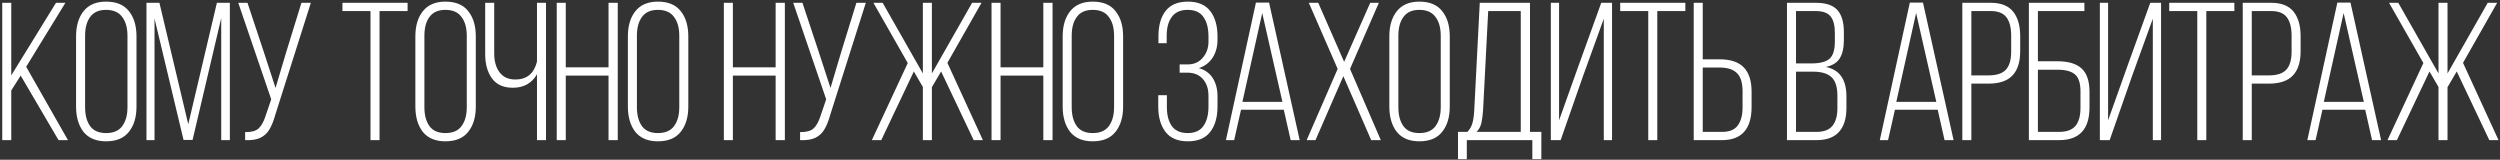 <?xml version="1.0" encoding="UTF-8"?> <svg xmlns="http://www.w3.org/2000/svg" width="892" height="57" viewBox="0 0 892 57" fill="none"><rect x="0" y="0" width="892" height="57" fill="#333333" stroke="none"/> <path d="M4.02 32.29V50H0.8V1H4.02V26.9L19.98 1H23.34L9.34 23.82L24.25 50H20.89L7.38 26.97L4.02 32.29ZM27.141 12.97C27.141 9.237 28.027 6.25 29.801 4.01C31.621 1.723 34.304 0.58 37.851 0.58C41.491 0.58 44.197 1.7 45.971 3.94C47.791 6.18 48.701 9.19 48.701 12.97V38.03C48.701 41.81 47.791 44.82 45.971 47.06C44.197 49.3 41.491 50.42 37.851 50.42C34.304 50.42 31.621 49.3 29.801 47.06C28.027 44.773 27.141 41.763 27.141 38.03V12.97ZM30.361 38.24C30.361 41.087 30.967 43.35 32.181 45.03C33.394 46.663 35.284 47.48 37.851 47.48C40.464 47.48 42.377 46.663 43.591 45.03C44.851 43.35 45.481 41.087 45.481 38.24V12.76C45.481 9.913 44.851 7.673 43.591 6.04C42.377 4.36 40.464 3.52 37.851 3.52C35.284 3.52 33.394 4.36 32.181 6.04C30.967 7.673 30.361 9.913 30.361 12.76V38.24ZM65.491 49.93L55.131 6.6V50H52.261V1H56.881L67.171 44.33L77.391 1H82.011V50H78.931V6.46L68.711 49.93H65.491ZM98.243 40.9C97.636 43.093 96.936 44.843 96.143 46.15C95.396 47.457 94.323 48.46 92.923 49.16C91.569 49.813 89.749 50.093 87.463 50V47.13C89.609 47.177 91.196 46.757 92.223 45.87C93.249 44.937 94.089 43.443 94.743 41.39L96.773 35.44L85.013 1H88.303L94.043 18.29L98.313 31.38L102.233 18.22L107.553 1H110.913L98.243 40.9ZM132.197 3.94H122.187V1H145.427V3.94H135.417V50H132.197V3.94ZM148.205 12.97C148.205 9.237 149.092 6.25 150.865 4.01C152.685 1.723 155.369 0.58 158.915 0.58C162.555 0.58 165.262 1.7 167.035 3.94C168.855 6.18 169.765 9.19 169.765 12.97V38.03C169.765 41.81 168.855 44.82 167.035 47.06C165.262 49.3 162.555 50.42 158.915 50.42C155.369 50.42 152.685 49.3 150.865 47.06C149.092 44.773 148.205 41.763 148.205 38.03V12.97ZM151.425 38.24C151.425 41.087 152.032 43.35 153.245 45.03C154.459 46.663 156.349 47.48 158.915 47.48C161.529 47.48 163.442 46.663 164.655 45.03C165.915 43.35 166.545 41.087 166.545 38.24V12.76C166.545 9.913 165.915 7.673 164.655 6.04C163.442 4.36 161.529 3.52 158.915 3.52C156.349 3.52 154.459 4.36 153.245 6.04C152.032 7.673 151.425 9.913 151.425 12.76V38.24ZM191.595 26.48C190.709 28.067 189.519 29.28 188.025 30.12C186.579 30.913 184.899 31.31 182.985 31.31C179.672 31.31 177.199 30.213 175.565 28.02C173.932 25.78 173.115 22.887 173.115 19.34V1H176.335V19.13C176.335 21.837 176.965 24.053 178.225 25.78C179.532 27.507 181.422 28.37 183.895 28.37C187.955 28.37 190.522 26.247 191.595 22V1H194.815V50H191.595V26.48ZM201.866 50H198.646V1H201.866V24.03H217.126V1H220.416V50H217.126V26.97H201.866V50ZM224.029 12.97C224.029 9.237 224.916 6.25 226.689 4.01C228.509 1.723 231.193 0.58 234.739 0.58C238.379 0.58 241.086 1.7 242.859 3.94C244.679 6.18 245.589 9.19 245.589 12.97V38.03C245.589 41.81 244.679 44.82 242.859 47.06C241.086 49.3 238.379 50.42 234.739 50.42C231.193 50.42 228.509 49.3 226.689 47.06C224.916 44.773 224.029 41.763 224.029 38.03V12.97ZM227.249 38.24C227.249 41.087 227.856 43.35 229.069 45.03C230.283 46.663 232.173 47.48 234.739 47.48C237.353 47.48 239.266 46.663 240.479 45.03C241.739 43.35 242.369 41.087 242.369 38.24V12.76C242.369 9.913 241.739 7.673 240.479 6.04C239.266 4.36 237.353 3.52 234.739 3.52C232.173 3.52 230.283 4.36 229.069 6.04C227.856 7.673 227.249 9.913 227.249 12.76V38.24ZM261.489 50H258.269V1H261.489V24.03H276.749V1H280.039V50H276.749V26.97H261.489V50ZM296.253 40.9C295.646 43.093 294.946 44.843 294.153 46.15C293.406 47.457 292.333 48.46 290.933 49.16C289.579 49.813 287.759 50.093 285.473 50V47.13C287.619 47.177 289.206 46.757 290.233 45.87C291.259 44.937 292.099 43.443 292.753 41.39L294.783 35.44L283.023 1H286.313L292.053 18.29L296.323 31.38L300.243 18.22L305.563 1H308.923L296.253 40.9ZM332.497 31.1V50H329.277V31.03L326.057 25.5L314.437 50H311.077L323.887 22.49L311.637 1H314.927L329.277 26.2V1H332.497V26.2L346.847 1H350.207L338.027 22.42L350.697 50H347.407L335.787 25.5L332.497 31.1ZM357 50H353.78V1H357V24.03H372.26V1H375.55V50H372.26V26.97H357V50ZM379.164 12.97C379.164 9.237 380.051 6.25 381.824 4.01C383.644 1.723 386.328 0.58 389.874 0.58C393.514 0.58 396.221 1.7 397.994 3.94C399.814 6.18 400.724 9.19 400.724 12.97V38.03C400.724 41.81 399.814 44.82 397.994 47.06C396.221 49.3 393.514 50.42 389.874 50.42C386.328 50.42 383.644 49.3 381.824 47.06C380.051 44.773 379.164 41.763 379.164 38.03V12.97ZM382.384 38.24C382.384 41.087 382.991 43.35 384.204 45.03C385.418 46.663 387.308 47.48 389.874 47.48C392.488 47.48 394.401 46.663 395.614 45.03C396.874 43.35 397.504 41.087 397.504 38.24V12.76C397.504 9.913 396.874 7.673 395.614 6.04C394.401 4.36 392.488 3.52 389.874 3.52C387.308 3.52 385.418 4.36 384.204 6.04C382.991 7.673 382.384 9.913 382.384 12.76V38.24ZM423.834 0.58C427.427 0.58 430.087 1.7 431.814 3.94C433.54 6.18 434.404 9.19 434.404 12.97V14.23C434.404 16.657 433.82 18.78 432.654 20.6C431.487 22.373 429.854 23.61 427.754 24.31C429.947 24.917 431.604 26.107 432.724 27.88C433.844 29.653 434.404 31.777 434.404 34.25V38.03C434.404 41.81 433.54 44.82 431.814 47.06C430.087 49.3 427.427 50.42 423.834 50.42C420.24 50.42 417.58 49.3 415.854 47.06C414.127 44.82 413.264 41.81 413.264 38.03V33.97H416.344V38.24C416.344 41.04 416.927 43.28 418.094 44.96C419.307 46.64 421.197 47.48 423.764 47.48C426.33 47.48 428.197 46.64 429.364 44.96C430.577 43.28 431.184 40.947 431.184 37.96V34.18C431.184 31.66 430.507 29.653 429.154 28.16C427.8 26.667 425.957 25.92 423.624 25.92H420.894V22.98H423.834C425.98 22.98 427.73 22.21 429.084 20.67C430.484 19.083 431.184 17.147 431.184 14.86V13.04C431.184 10.053 430.577 7.72 429.364 6.04C428.197 4.36 426.33 3.52 423.764 3.52C421.197 3.52 419.307 4.36 418.094 6.04C416.88 7.673 416.274 9.913 416.274 12.76V15.42H413.334V12.9C413.334 9.12 414.174 6.133 415.854 3.94C417.58 1.7 420.24 0.58 423.834 0.58ZM440.349 50H437.409L448.119 0.93H452.809L463.729 50H460.509L458.059 39.15H442.799L440.349 50ZM457.569 36.35L450.359 4.64L443.289 36.35H457.569ZM469.367 50H466.217L477.277 24.59L466.987 1H470.347L479.587 22.07L488.897 1H491.977L481.687 24.59L492.677 50H489.247L479.307 27.18L469.367 50ZM495.717 12.97C495.717 9.237 496.604 6.25 498.377 4.01C500.197 1.723 502.88 0.58 506.427 0.58C510.067 0.58 512.774 1.7 514.547 3.94C516.367 6.18 517.277 9.19 517.277 12.97V38.03C517.277 41.81 516.367 44.82 514.547 47.06C512.774 49.3 510.067 50.42 506.427 50.42C502.88 50.42 500.197 49.3 498.377 47.06C496.604 44.773 495.717 41.763 495.717 38.03V12.97ZM498.937 38.24C498.937 41.087 499.544 43.35 500.757 45.03C501.97 46.663 503.86 47.48 506.427 47.48C509.04 47.48 510.954 46.663 512.167 45.03C513.427 43.35 514.057 41.087 514.057 38.24V12.76C514.057 9.913 513.427 7.673 512.167 6.04C510.954 4.36 509.04 3.52 506.427 3.52C503.86 3.52 501.97 4.36 500.757 6.04C499.544 7.673 498.937 9.913 498.937 12.76V38.24ZM546.737 50H523.357V56.79H520.207V47.06H523.567C524.454 46.127 525.06 45.053 525.387 43.84C525.714 42.627 525.924 41.087 526.017 39.22L527.977 1H545.897V47.06H549.957V56.79H546.737V50ZM529.167 39.22C529.027 41.227 528.817 42.813 528.537 43.98C528.257 45.147 527.697 46.173 526.857 47.06H542.607V3.94H530.987L529.167 39.22ZM556.835 50H553.335V1H556.275V42.93L563.415 22.91L571.325 1H575.175V50H572.235V6.67L564.885 26.97L556.835 50ZM588.099 3.94H578.089V1H601.329V3.94H591.319V50H588.099V3.94ZM613.558 21.16C617.431 21.16 620.301 22.117 622.168 24.03C624.034 25.943 624.968 28.86 624.968 32.78V38.1C624.968 46.033 621.444 50 614.398 50H604.318V1H607.538V21.16H613.558ZM614.398 47.06C617.011 47.06 618.878 46.313 619.998 44.82C621.164 43.28 621.748 41.11 621.748 38.31V32.57C621.748 29.583 621.094 27.437 619.788 26.13C618.481 24.777 616.404 24.1 613.558 24.1H607.538V47.06H614.398ZM647.885 1C651.478 1 654.045 1.863 655.585 3.59C657.125 5.317 657.895 7.93 657.895 11.43V14.23C657.895 17.03 657.405 19.223 656.425 20.81C655.492 22.35 653.835 23.377 651.455 23.89C656.355 24.87 658.805 28.37 658.805 34.39V38.66C658.805 42.3 657.918 45.1 656.145 47.06C654.418 49.02 651.735 50 648.095 50H637.595V1H647.885ZM646.275 22.63C649.262 22.63 651.408 22.093 652.715 21.02C654.022 19.9 654.675 17.847 654.675 14.86V11.71C654.675 9.05 654.162 7.09 653.135 5.83C652.108 4.57 650.335 3.94 647.815 3.94H640.815V22.63H646.275ZM648.095 47.06C650.708 47.06 652.598 46.36 653.765 44.96C654.978 43.513 655.585 41.39 655.585 38.59V34.18C655.585 31.053 654.885 28.837 653.485 27.53C652.085 26.223 649.892 25.57 646.905 25.57H640.815V47.06H648.095ZM673.659 50H670.719L681.429 0.93H686.119L697.039 50H693.819L691.369 39.15H676.109L673.659 50ZM690.879 36.35L683.669 4.64L676.599 36.35H690.879ZM710.307 1C713.947 1 716.607 2.05 718.287 4.15C719.967 6.25 720.807 9.167 720.807 12.9V18.22C720.807 22.14 719.874 25.057 718.007 26.97C716.187 28.883 713.341 29.84 709.467 29.84H703.377V50H700.157V1H710.307ZM709.467 26.9C712.314 26.9 714.367 26.247 715.627 24.94C716.934 23.587 717.587 21.417 717.587 18.43V12.69C717.587 9.843 717.027 7.673 715.907 6.18C714.787 4.687 712.921 3.94 710.307 3.94H703.377V26.9H709.467ZM734.125 21.86C737.999 21.86 740.869 22.723 742.735 24.45C744.602 26.177 745.535 28.953 745.535 32.78V38.31C745.535 46.103 741.919 50 734.685 50H723.905V1H743.715V3.94H727.125V21.86H734.125ZM734.685 47.06C737.345 47.06 739.282 46.36 740.495 44.96C741.709 43.513 742.315 41.367 742.315 38.52V32.57C742.315 29.677 741.662 27.67 740.355 26.55C739.049 25.43 736.972 24.87 734.125 24.87H727.125V47.06H734.685ZM752.726 50H749.226V1H752.166V42.93L759.306 22.91L767.216 1H771.066V50H768.126V6.67L760.776 26.97L752.726 50ZM783.99 3.94H773.98V1H797.22V3.94H787.21V50H783.99V3.94ZM810.358 1C813.998 1 816.658 2.05 818.338 4.15C820.018 6.25 820.858 9.167 820.858 12.9V18.22C820.858 22.14 819.925 25.057 818.058 26.97C816.238 28.883 813.392 29.84 809.518 29.84H803.428V50H800.208V1H810.358ZM809.518 26.9C812.365 26.9 814.418 26.247 815.678 24.94C816.985 23.587 817.638 21.417 817.638 18.43V12.69C817.638 9.843 817.078 7.673 815.958 6.18C814.838 4.687 812.972 3.94 810.358 3.94H803.428V26.9H809.518ZM826.196 50H823.256L833.966 0.93H838.656L849.576 50H846.356L843.906 39.15H828.646L826.196 50ZM843.416 36.35L836.206 4.64L829.136 36.35H843.416ZM873.275 31.1V50H870.055V31.03L866.835 25.5L855.215 50H851.855L864.665 22.49L852.415 1H855.705L870.055 26.2V1H873.275V26.2L887.625 1H890.985L878.805 22.42L891.475 50H888.185L876.565 25.5L873.275 31.1Z" fill="white"></path> </svg> 